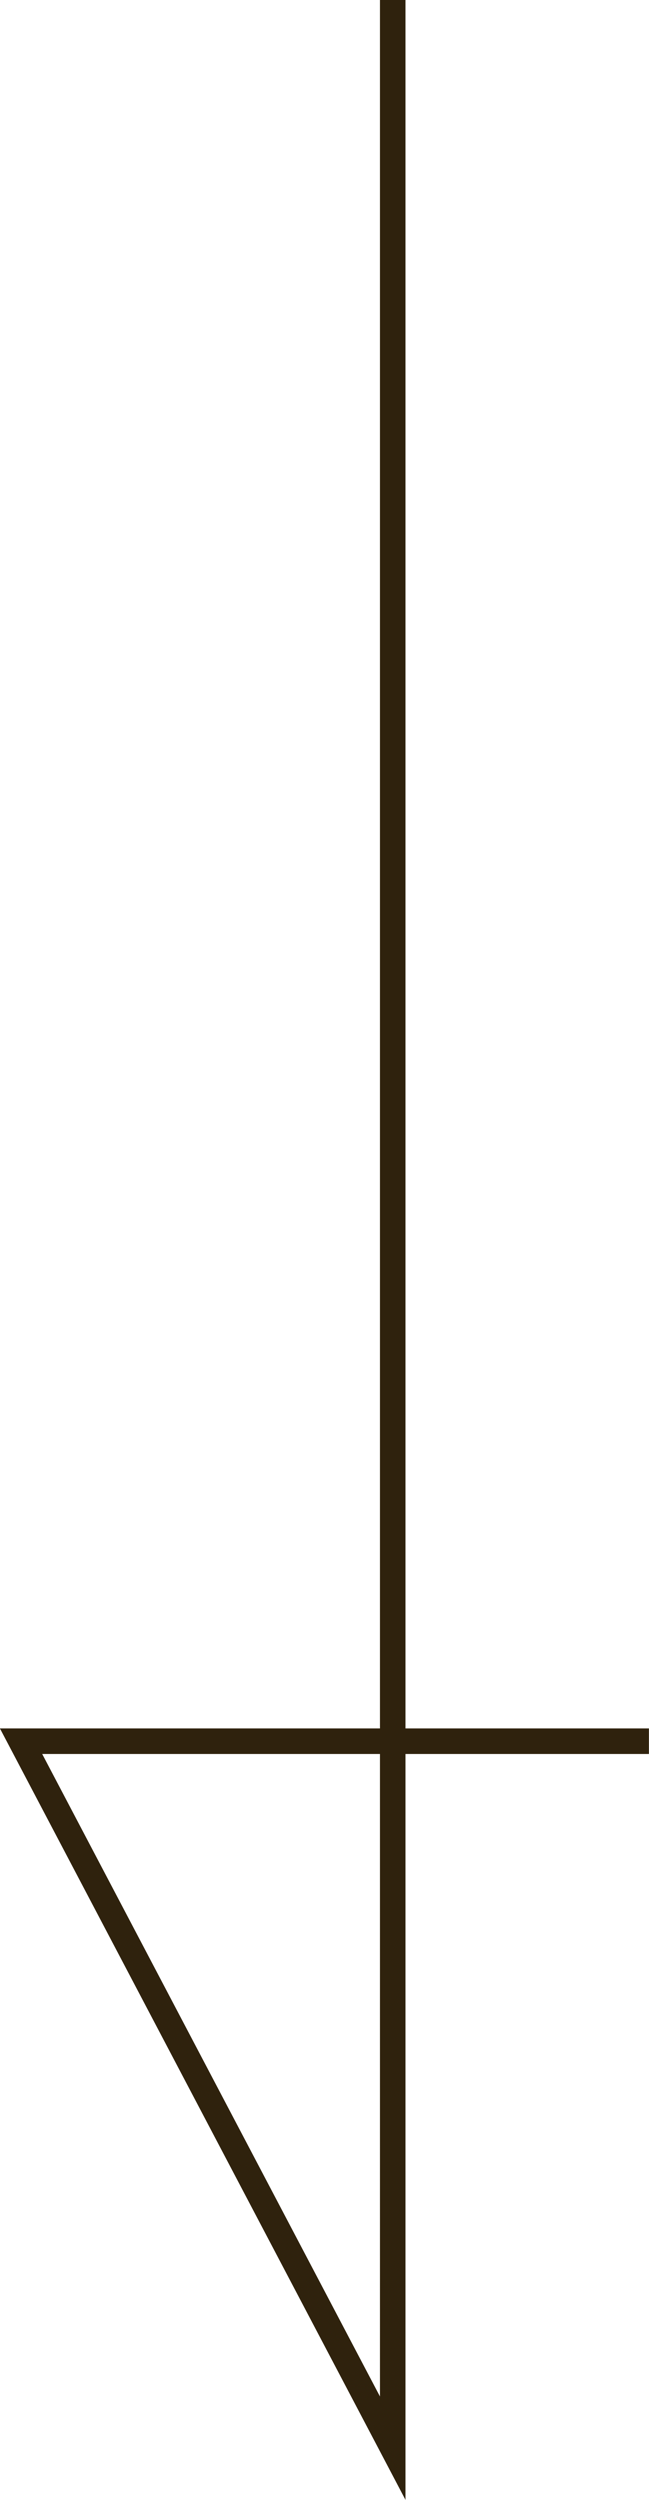 <svg xmlns="http://www.w3.org/2000/svg" width="25.428" height="97.802" viewBox="0 0 25.428 97.802"><defs><style>.a{fill:none;stroke:#2f220d;stroke-miterlimit:10;}</style></defs><path class="a" d="M-700.3,5999.271v95.779l-14.562-27.659h24.6" transform="translate(715.687 -5999.271)"/></svg>